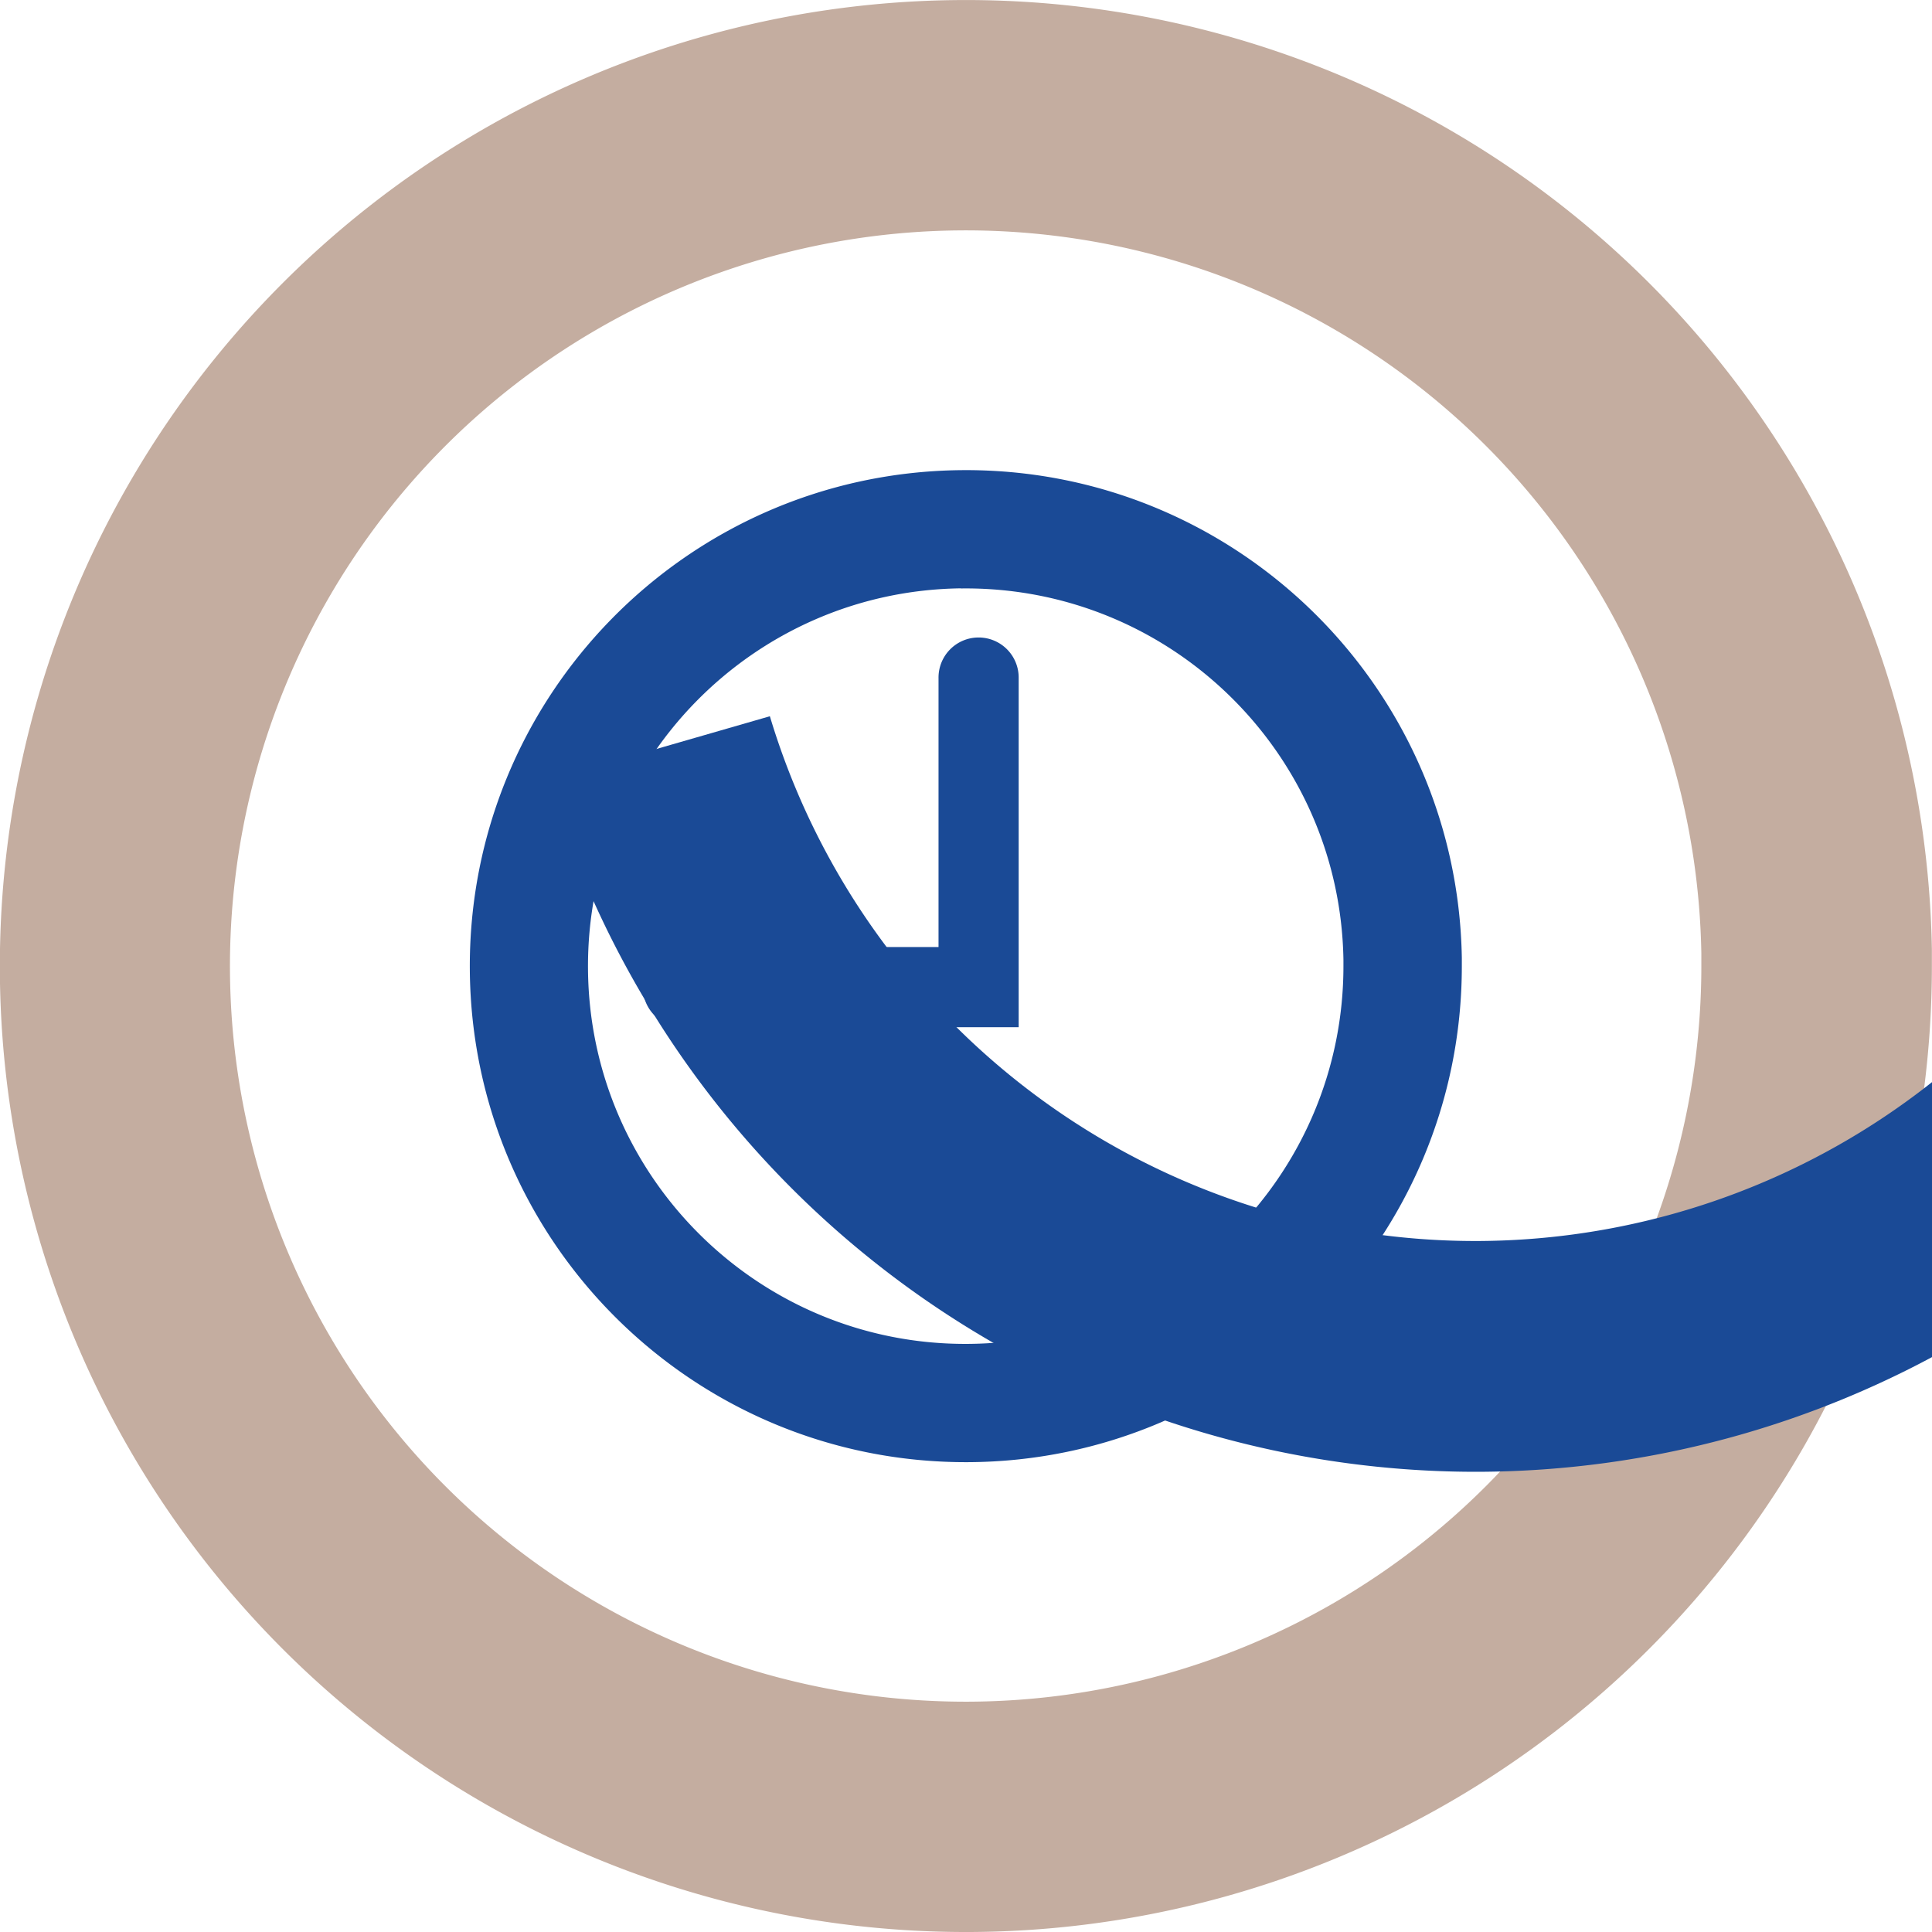 <?xml version="1.0" encoding="UTF-8" standalone="no"?>
<!-- Created with Inkscape (http://www.inkscape.org/) -->

<svg
   xmlns:dc="http://purl.org/dc/elements/1.1/"
   xmlns:cc="http://creativecommons.org/ns#"
   xmlns:rdf="http://www.w3.org/1999/02/22-rdf-syntax-ns#"
   xmlns:svg="http://www.w3.org/2000/svg"
   xmlns="http://www.w3.org/2000/svg"
   xmlns:sodipodi="http://sodipodi.sourceforge.net/DTD/sodipodi-0.dtd"
   xmlns:inkscape="http://www.inkscape.org/namespaces/inkscape"
   width="17.02mm"
   height="17.02mm"
   viewBox="0 0 17.02 17.02"
   version="1.1"
   id="svg12568"
   inkscape:version="0.92.3 (2405546, 2018-03-11)"
   sodipodi:docname="marketing-ikon-time.svg">
  <defs
     id="defs12562" />
  <sodipodi:namedview
     id="base"
     pagecolor="#ffffff"
     bordercolor="#666666"
     borderopacity="1.0"
     inkscape:pageopacity="0.0"
     inkscape:pageshadow="2"
     inkscape:zoom="2.8"
     inkscape:cx="-141.20888"
     inkscape:cy="133.40541"
     inkscape:document-units="mm"
     inkscape:current-layer="layer1"
     showgrid="false"
     fit-margin-top="0"
     fit-margin-left="0"
     fit-margin-right="0"
     fit-margin-bottom="0"
     inkscape:window-width="1680"
     inkscape:window-height="965"
     inkscape:window-x="0"
     inkscape:window-y="28"
     inkscape:window-maximized="1" />
  <g
     inkscape:label="Layer 1"
     inkscape:groupmode="layer"
     id="layer1"
     transform="translate(-139.83,-215.746)">
    <g
       transform="translate(-2700.233,2720.581)"
       id="g12539">
      <g
         id="g12535"
         transform="translate(-212.625,58.65)">
        <path
           inkscape:export-ydpi="150"
           inkscape:export-xdpi="150"
           inkscape:export-filename="/home/viktorija/Documents/kvepalai/B2B/web/intro/icon-hotel3.png"
           inkscape:connector-curvature="0"
           style="opacity:1;fill:#c4ada0;fill-opacity:1;stroke:none;stroke-width:0.847;stroke-linecap:round;stroke-miterlimit:4;stroke-dasharray:none;stroke-dashoffset:0;stroke-opacity:1"
           d="m 3061.088,-2563.484 a 8.51,8.51 0 0 0 -8.401,8.581 8.51,8.51 0 0 0 8.546,8.438 8.51,8.51 0 0 0 8.474,-8.51 v -0.144 a 8.51,8.51 0 0 0 -8.617,-8.365 z m 0.026,2.029 a 6.481,6.481 0 0 1 6.562,6.37 v 0.11 a 6.481,6.481 0 0 1 -6.454,6.481 6.481,6.481 0 0 1 -6.508,-6.426 6.481,6.481 0 0 1 6.398,-6.535 z"
           id="path12531" />
        <path
           inkscape:export-ydpi="150"
           inkscape:export-xdpi="150"
           inkscape:export-filename="/home/viktorija/Documents/kvepalai/B2B/web/intro/icon-hotel3.png"
           inkscape:connector-curvature="0"
           id="path12533"
           d="m 3061.141,-2559.343 c -2.406,0.031 -4.334,2 -4.314,4.406 0.02,2.406 1.982,4.343 4.388,4.333 2.406,-0.01 4.351,-1.964 4.351,-4.37 v -0.074 c -0.041,-2.406 -2.019,-4.326 -4.425,-4.295 v 0 z m 0.013,1.042 v 0 c 1.832,-0.023 3.339,1.439 3.369,3.271 v 0.056 c 10e-5,1.832 -1.481,3.32 -3.314,3.328 -1.832,0.01 -3.326,-1.467 -3.341,-3.3 -0.015,-1.832 1.453,-3.333 3.285,-3.356 z m 0.149,0.432 a 0.353,0.353 0 0 0 -0.347,0.358 v 2.369 h -2.252 a 0.353,0.353 0 1 0 0,0.706 h 2.958 v -3.075 a 0.353,0.353 0 0 0 -0.358,-0.358 v 0 z"
           style="opacity:1;fill:#1a4a96;fill-opacity:1;stroke:none;stroke-width:0.847;stroke-linecap:round;stroke-miterlimit:4;stroke-dasharray:none;stroke-dashoffset:0;stroke-opacity:1" />
      </g>
      <path
         inkscape:connector-curvature="0"
         style="opacity:1;fill:#1a4a96;fill-opacity:1;stroke:none;stroke-width:3.2;stroke-linecap:round;stroke-miterlimit:4;stroke-dasharray:none;stroke-dashoffset:0;stroke-opacity:1"
         d="m 10766.33,-9795.898 -0.02,7.674 a 24.494,24.494 0 0 1 24.436,24.062 v 0.414 a 24.494,24.494 0 0 1 -24.391,24.494 24.494,24.494 0 0 1 -23.543,-17.445 l -7.357,2.123 a 32.164,32.164 0 0 0 30.938,22.994 32.164,32.164 0 0 0 32.027,-32.166 v -0.545 a 32.164,32.164 0 0 0 -32.092,-31.605 z"
         transform="matrix(0.265,0,0,0.265,0,87)"
         id="path12537" />
    </g>
  </g>
</svg>
